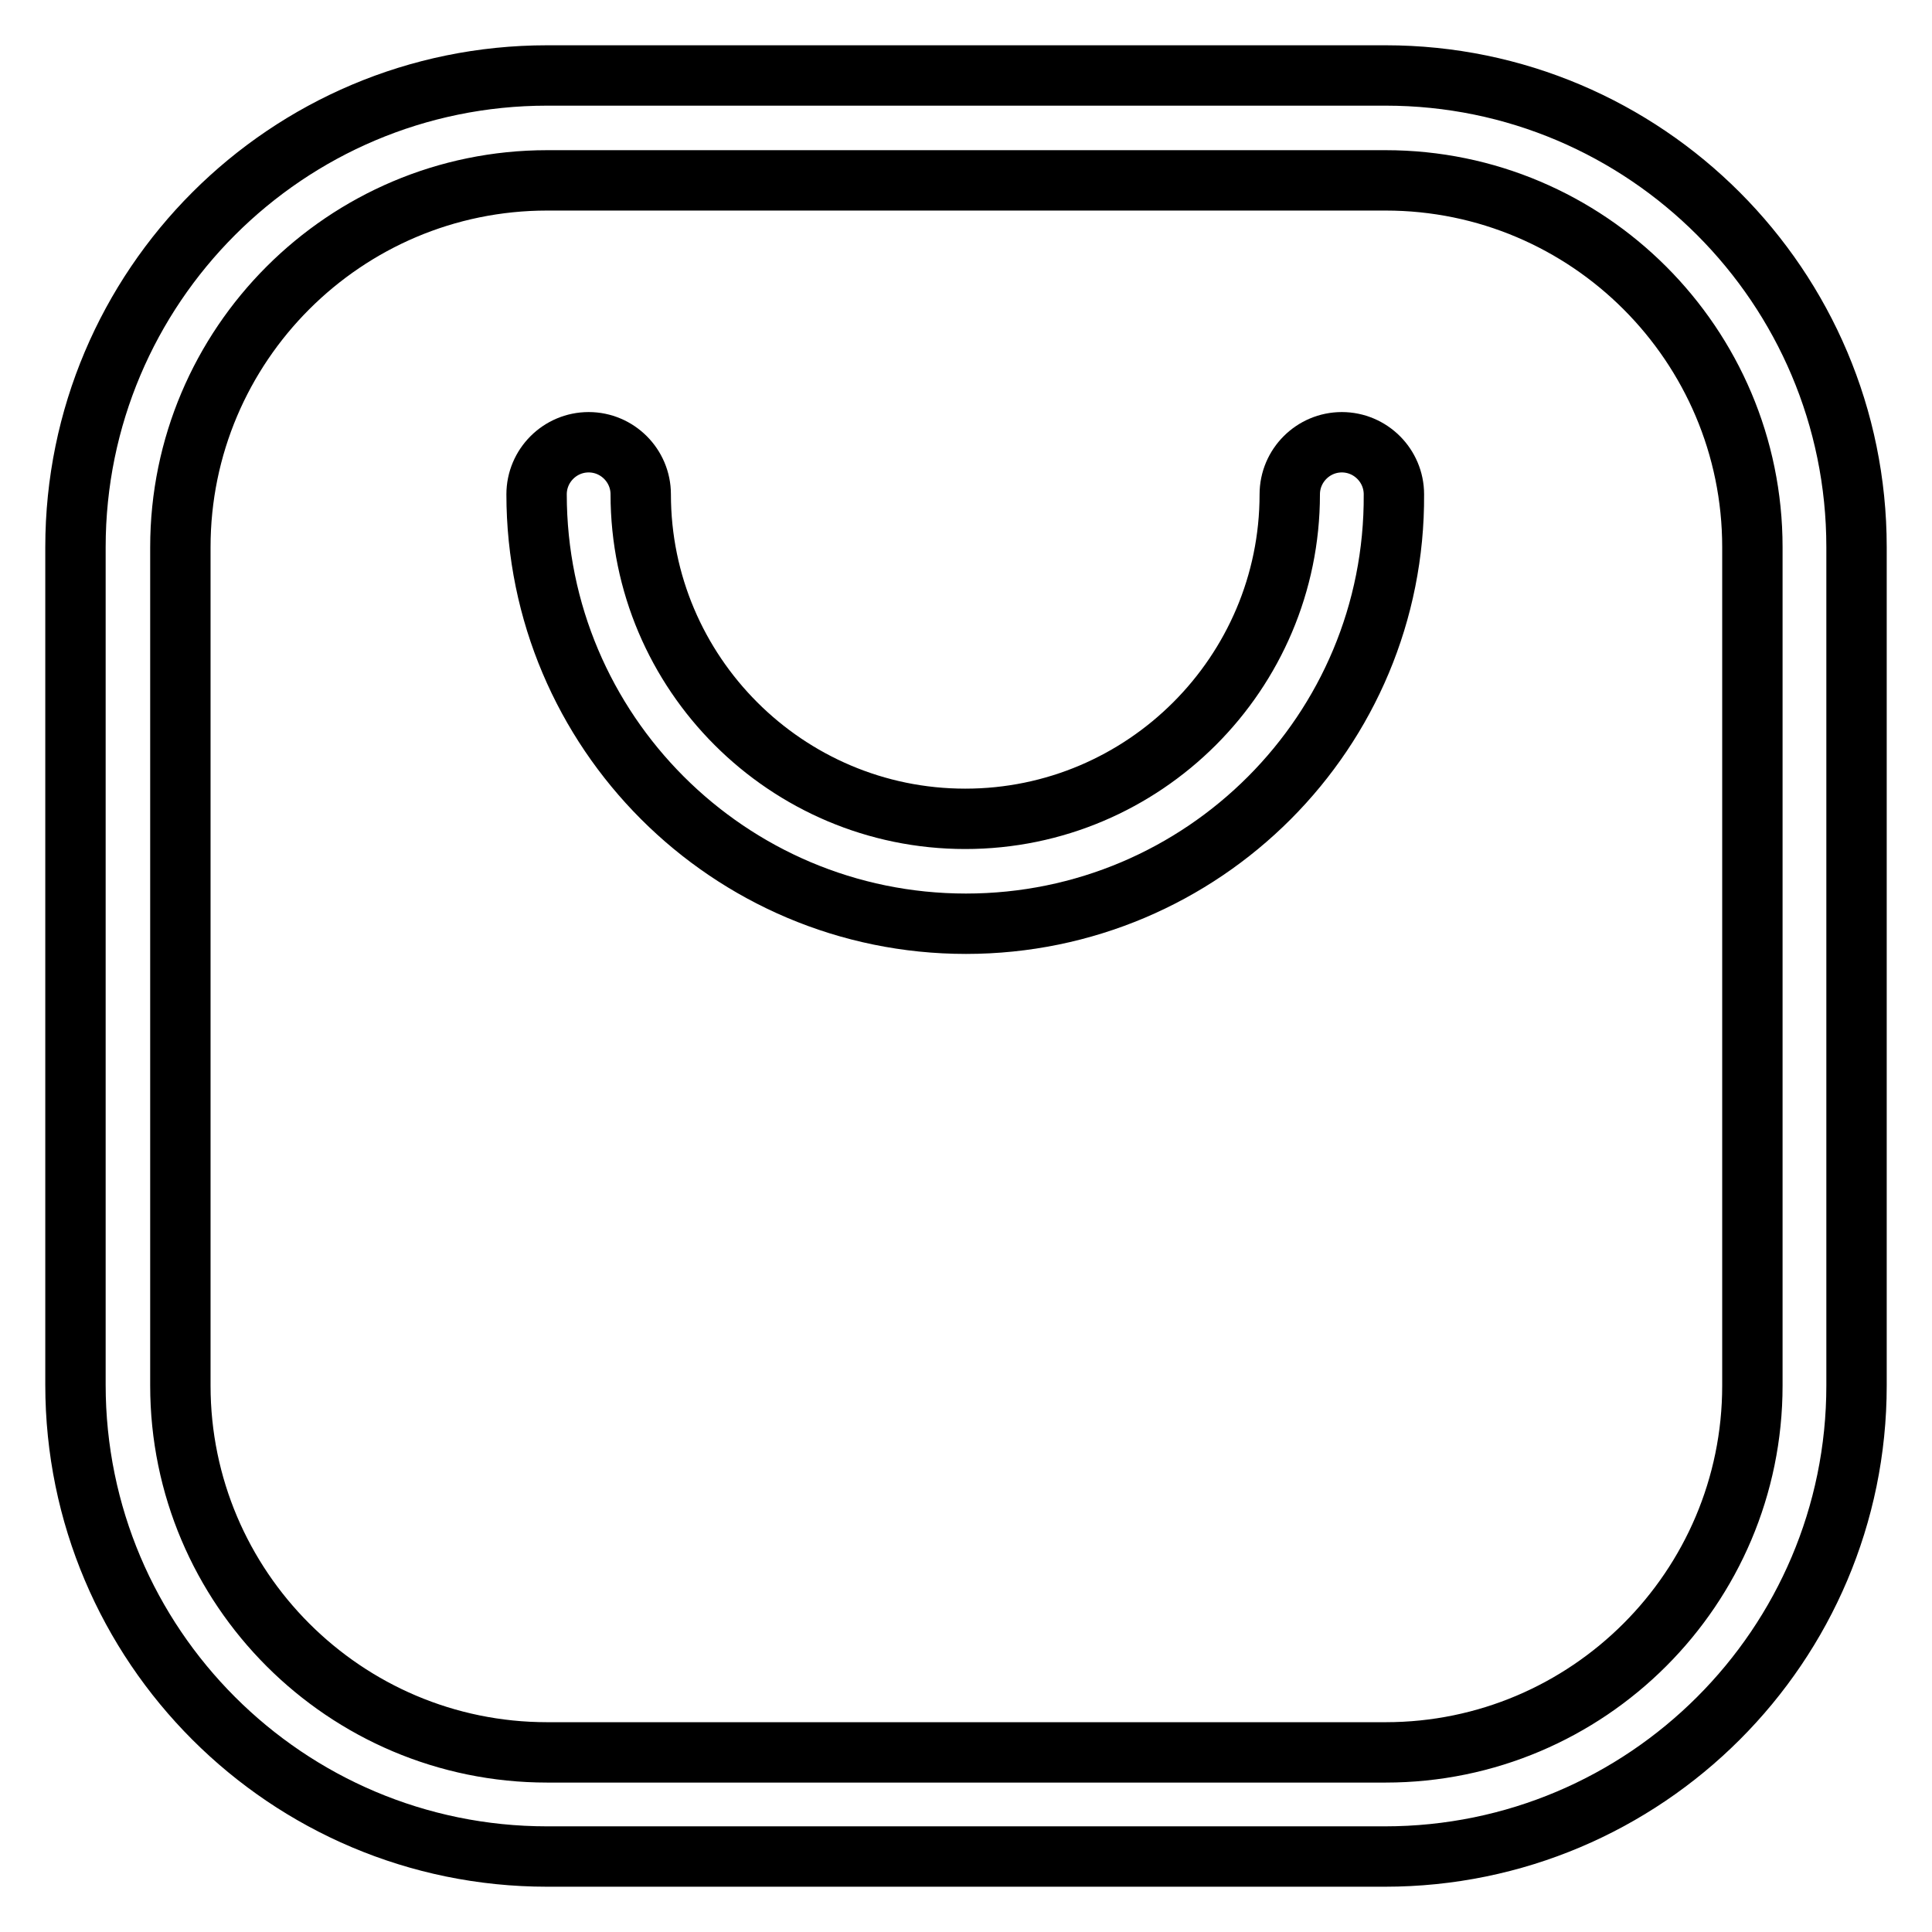 <?xml version="1.0" encoding="utf-8"?>
<!-- Svg Vector Icons : http://www.onlinewebfonts.com/icon -->
<!DOCTYPE svg PUBLIC "-//W3C//DTD SVG 1.1//EN" "http://www.w3.org/Graphics/SVG/1.1/DTD/svg11.dtd">
<svg version="1.1" xmlns="http://www.w3.org/2000/svg" xmlns:xlink="http://www.w3.org/1999/xlink" x="0px" y="0px" viewBox="0 0 256 256" enable-background="new 0 0 256 256" xml:space="preserve">
<g> <path stroke-width="8" fill-opacity="0" stroke="#000000"  d="M128,122.4c-31.4,0-56.9-25.5-56.9-56.9c0-3.8,3.1-6.9,6.9-6.9s6.9,3.1,6.9,6.9c0,23.7,19.3,43,43,43 s43-19.3,43-43c0-3.8,3.1-6.9,6.9-6.9s6.9,3.1,6.9,6.9C184.9,96.9,159.4,122.4,128,122.4z"/> <path stroke-width="8" fill-opacity="0" stroke="#000000"  d="M183.5,246H72.5C38,246,10,218,10,183.5V72.5C10,38,38,10,72.5,10h111.1C218,10,246,38,246,72.5v111.1 C246,218,218,246,183.5,246L183.5,246z M72.5,23.9c-26.8,0-48.6,21.8-48.6,48.6v111.1c0,26.8,21.8,48.6,48.6,48.6h111.1 c26.8,0,48.6-21.8,48.6-48.6V72.5c0-26.8-21.8-48.6-48.6-48.6H72.5z"/></g>
</svg>